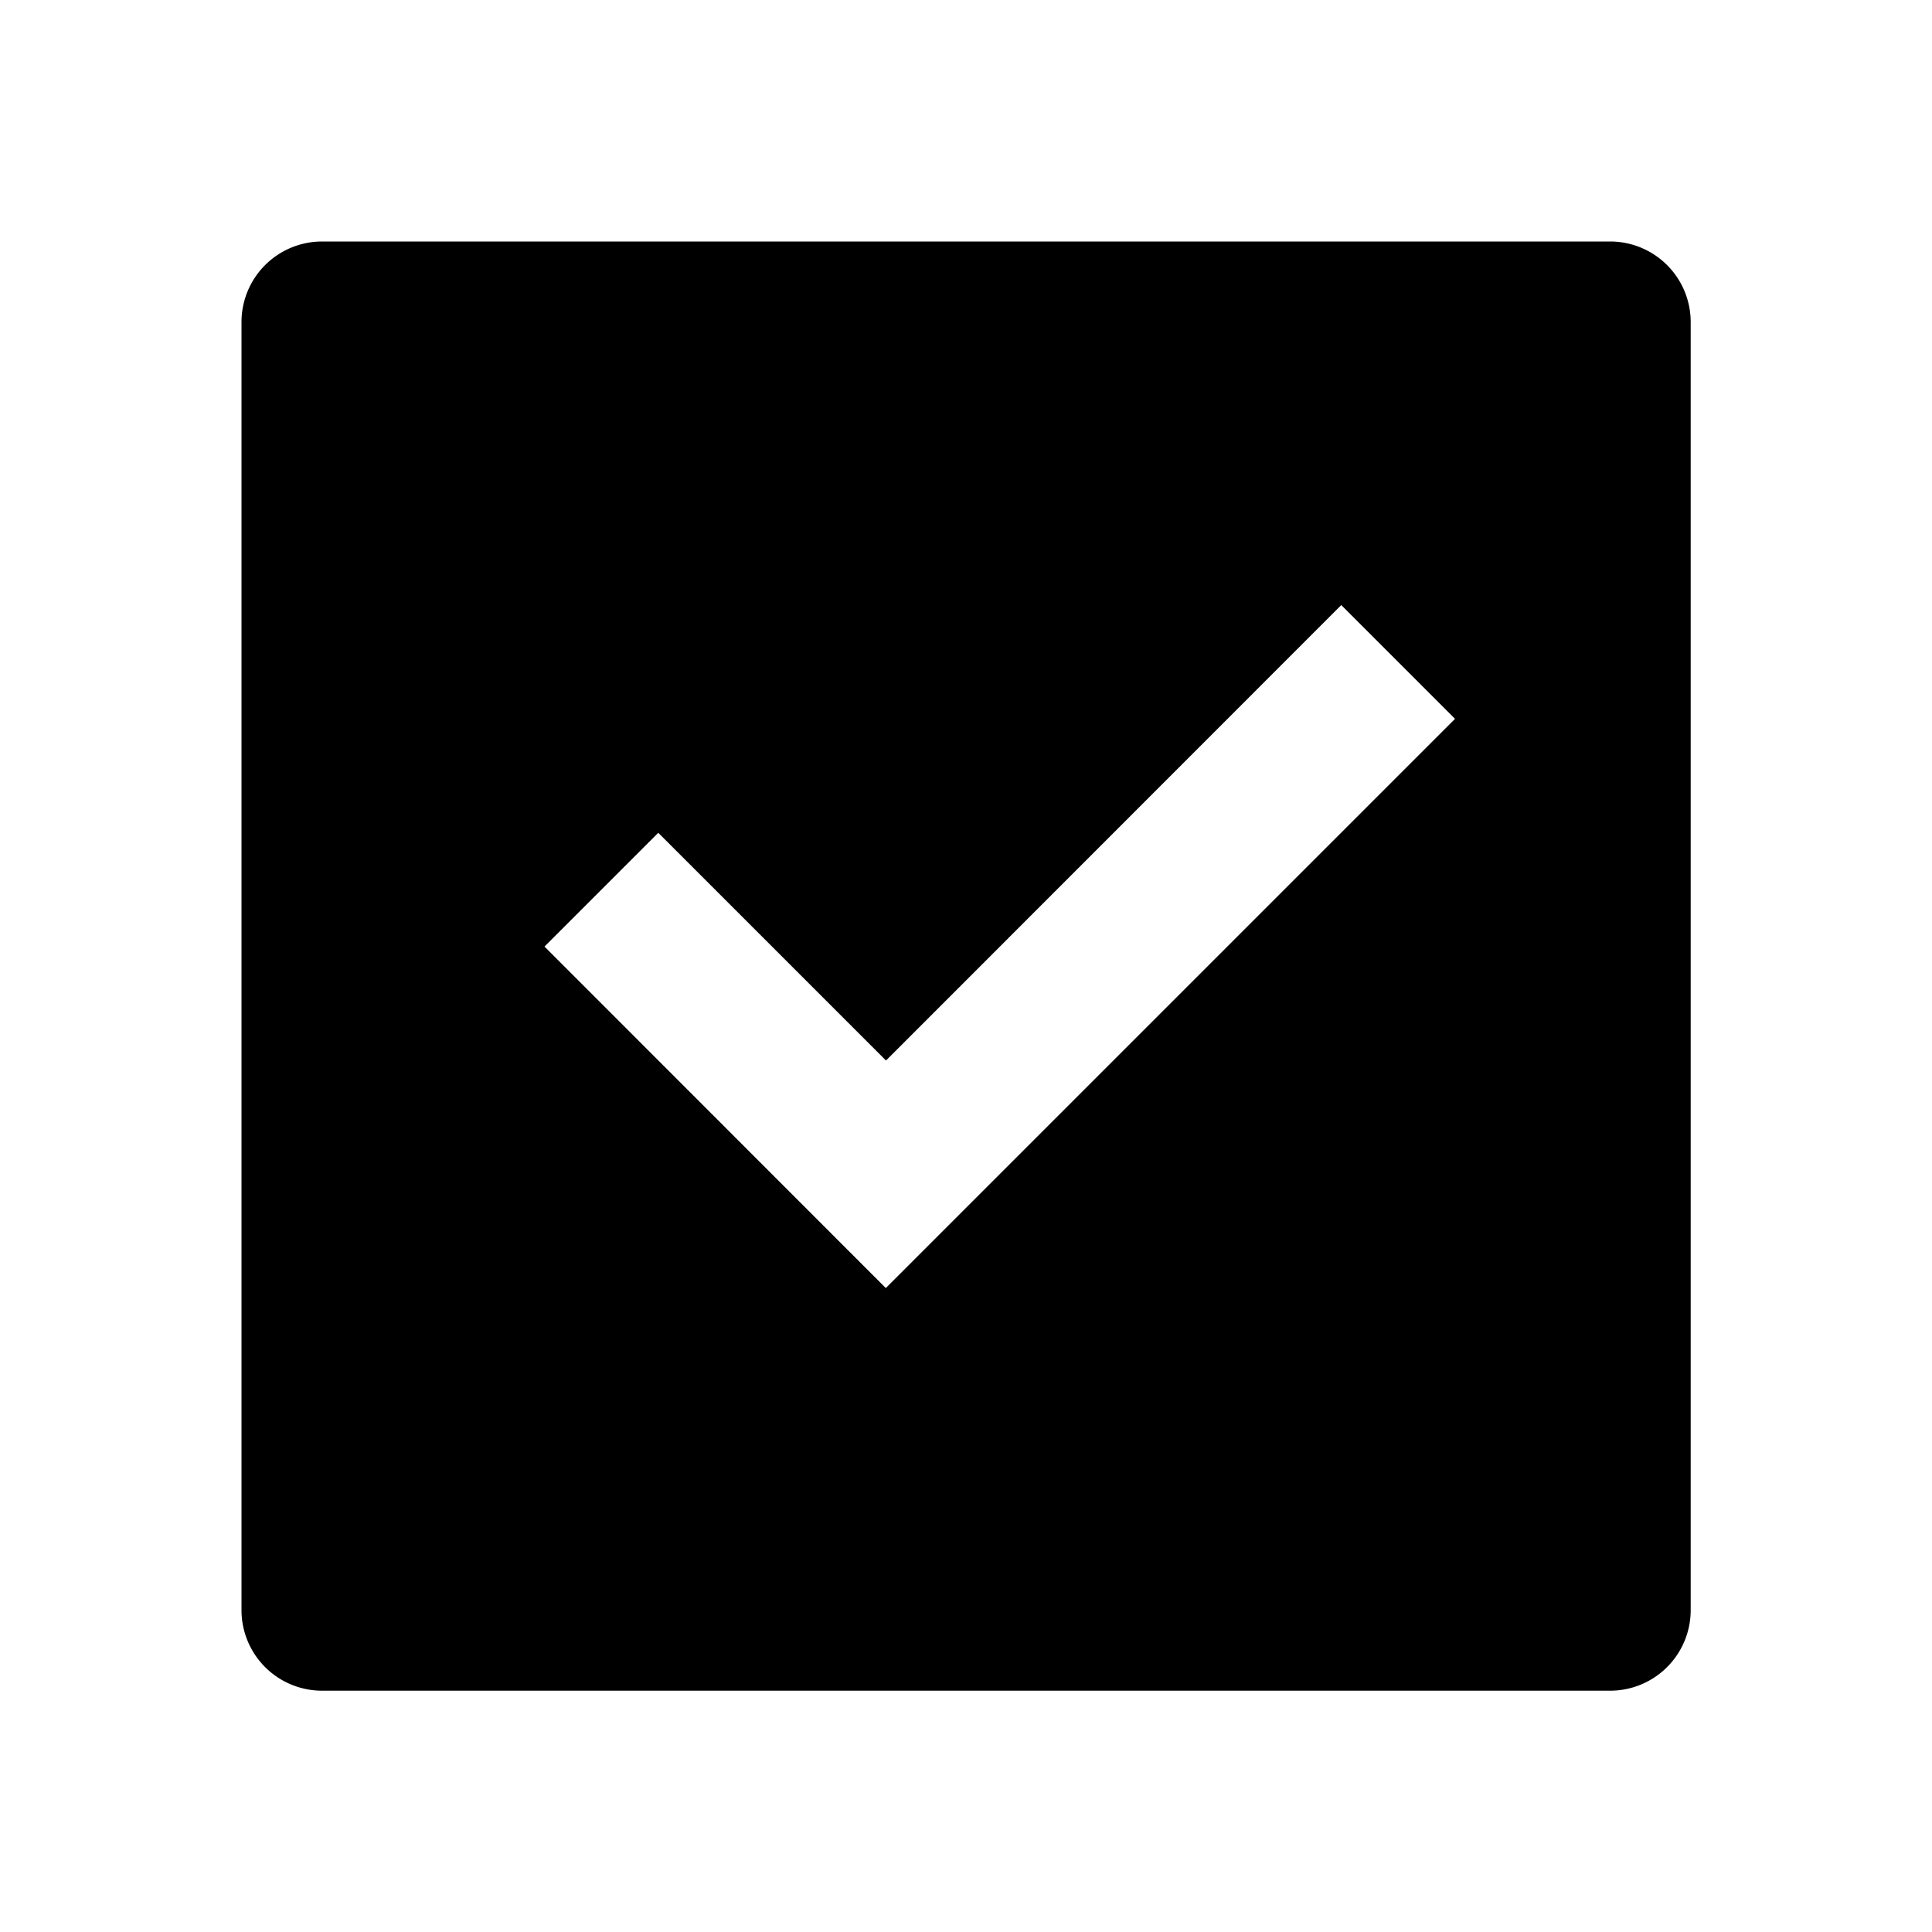 <svg xmlns="http://www.w3.org/2000/svg" viewBox="0 0 1024 1024" version="1.1"><path d="M170.7 128h682.7a42.7 42.7 0 0 1 42.7 42.7v682.7a42.7 42.7 0 0 1-42.7 42.7H170.7a42.7 42.7 0 0 1-42.7-42.7V170.7a42.7 42.7 0 0 1 42.7-42.7z m298.8 554.7l301.7-301.7-60.3-60.3-241.3 241.4-120.7-120.7-60.3 60.3L469.5 682.7z" p-id="6496"></path></svg>